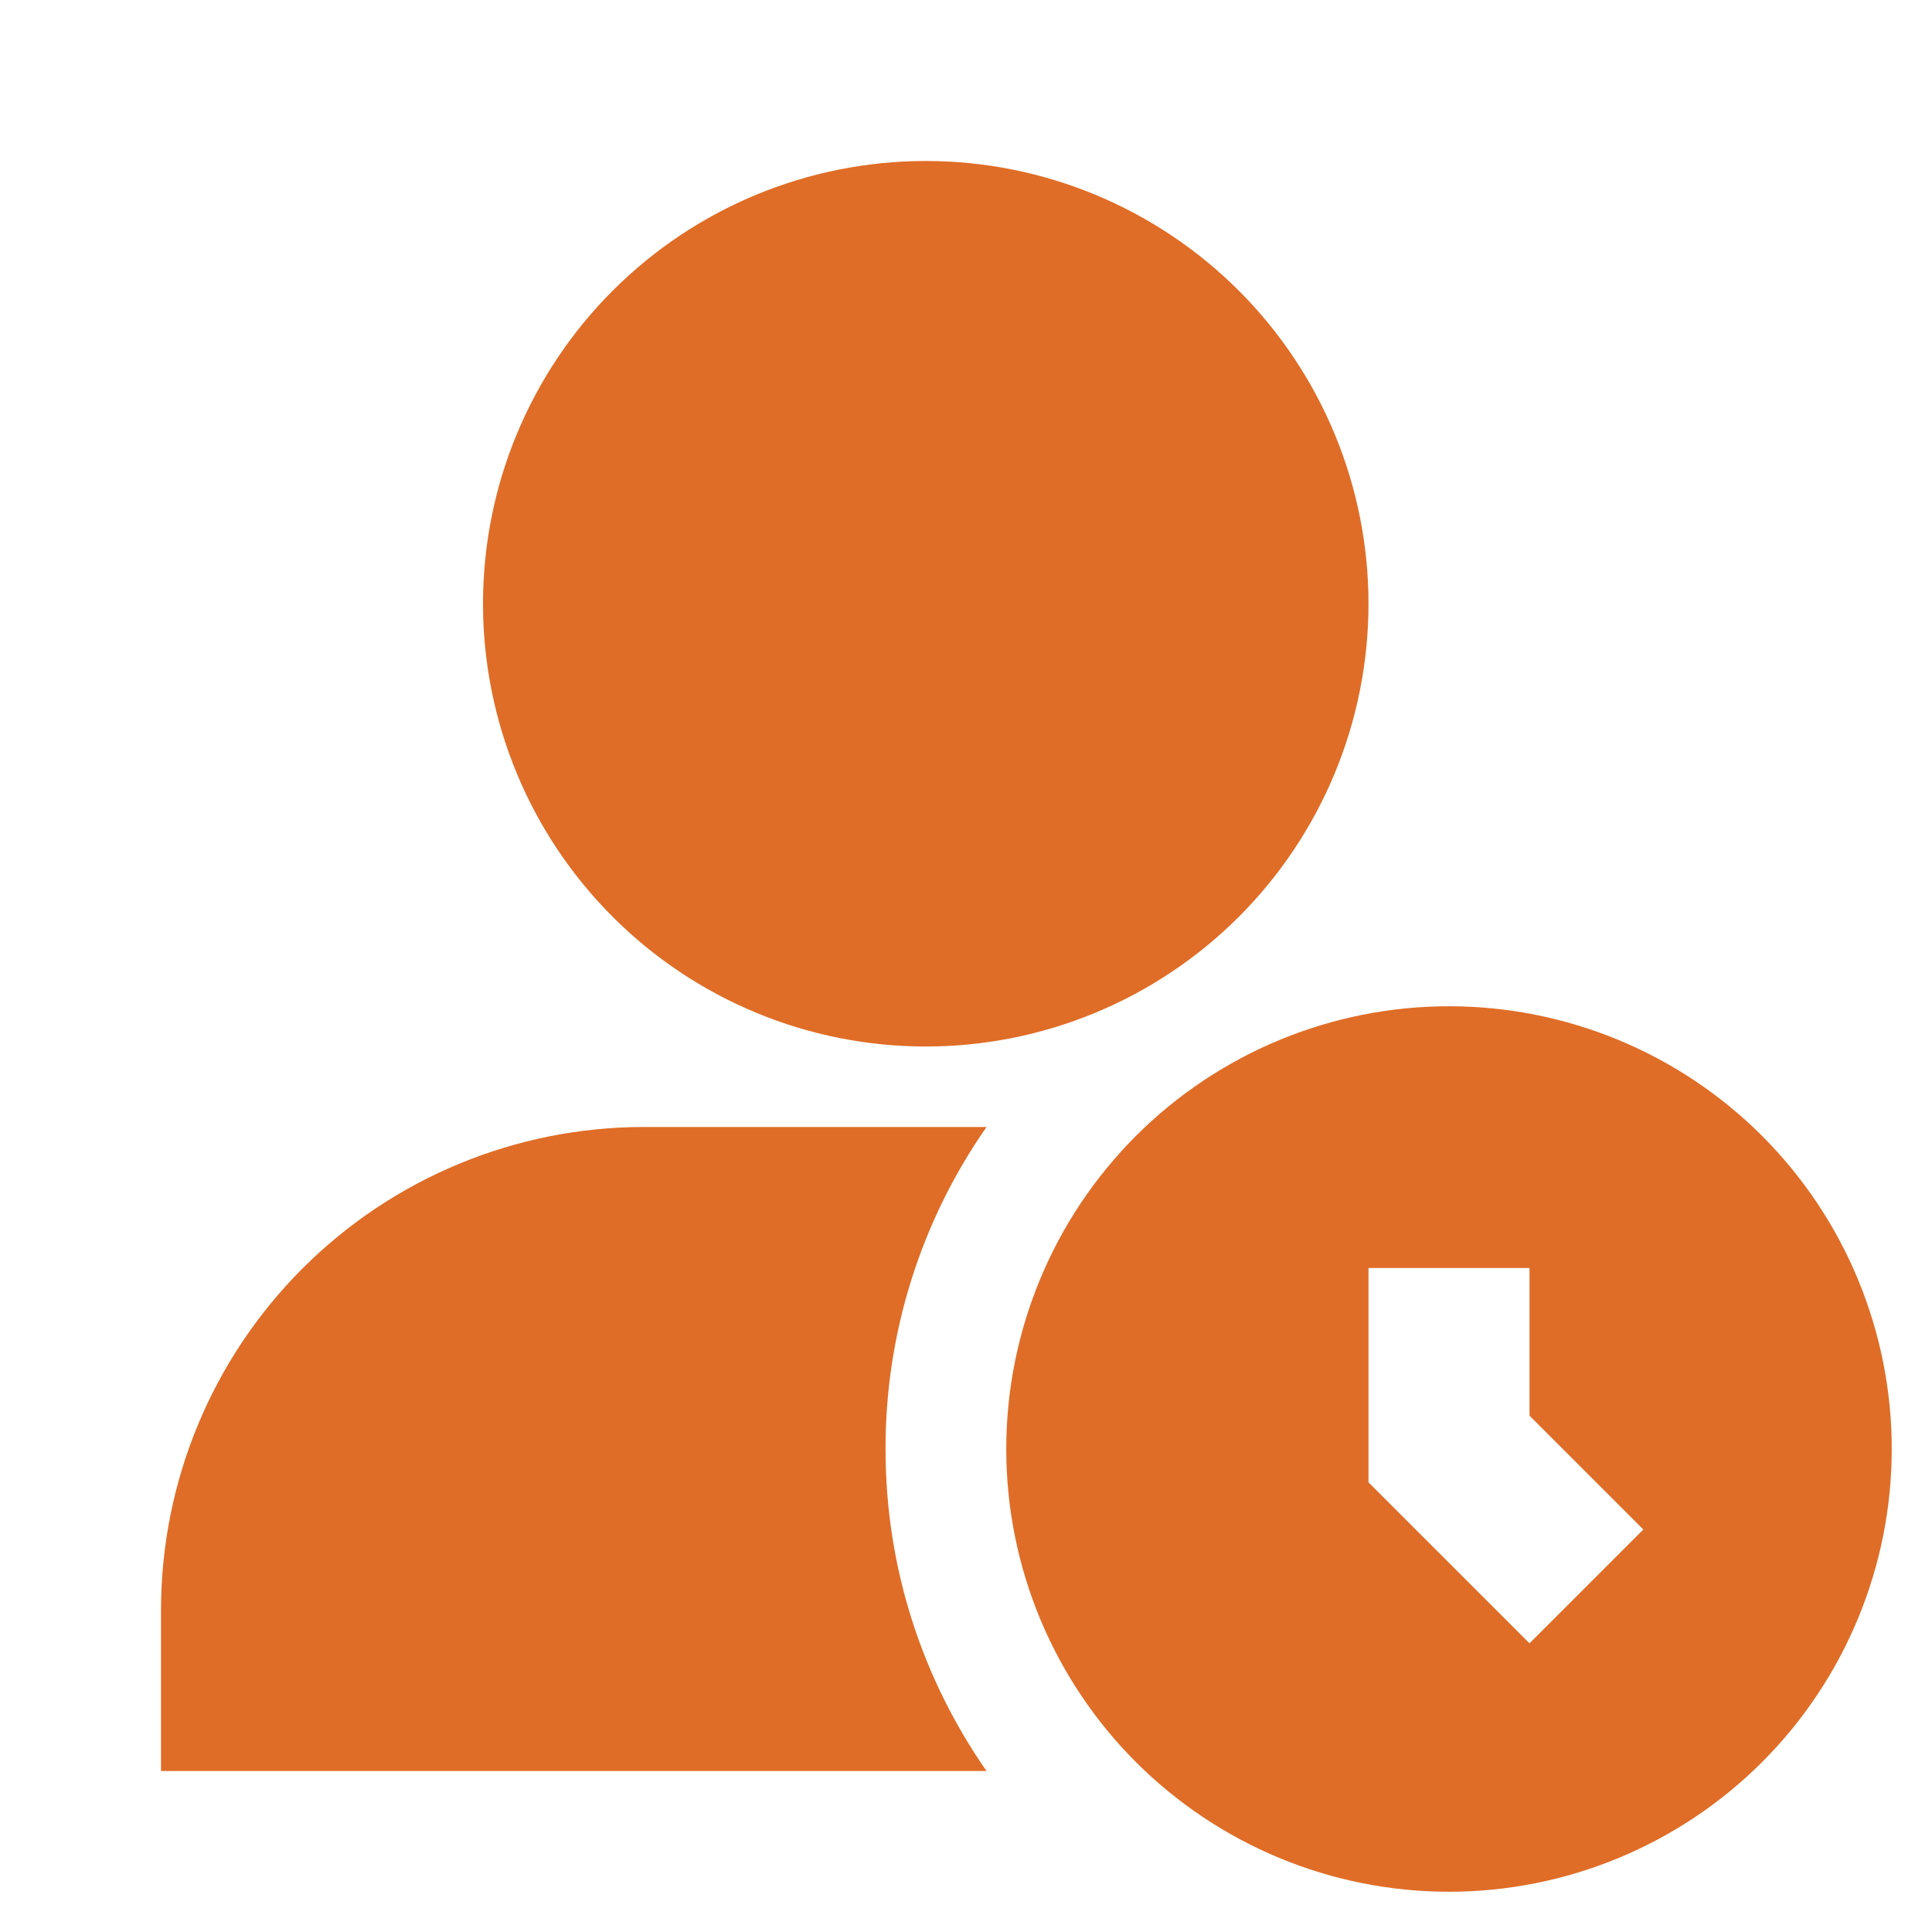 <svg width="55" height="55" viewBox="0 0 55 55" fill="none" xmlns="http://www.w3.org/2000/svg">
<path d="M26.354 4.583C23.011 4.583 19.805 5.911 17.442 8.275C15.078 10.639 13.75 13.845 13.75 17.188C13.75 20.53 15.078 23.736 17.442 26.1C19.805 28.464 23.011 29.792 26.354 29.792C29.697 29.792 32.903 28.464 35.267 26.1C37.63 23.736 38.958 20.53 38.958 17.188C38.958 13.845 37.63 10.639 35.267 8.275C32.903 5.911 29.697 4.583 26.354 4.583ZM41.25 28.646C39.595 28.646 37.956 28.972 36.427 29.605C34.897 30.239 33.508 31.167 32.337 32.337C31.167 33.508 30.239 34.897 29.605 36.427C28.972 37.956 28.646 39.595 28.646 41.25C28.646 42.905 28.972 44.544 29.605 46.073C30.239 47.603 31.167 48.992 32.337 50.163C33.508 51.333 34.897 52.261 36.427 52.895C37.956 53.528 39.595 53.854 41.25 53.854C44.593 53.854 47.799 52.526 50.163 50.163C52.526 47.799 53.854 44.593 53.854 41.25C53.854 37.907 52.526 34.701 50.163 32.337C47.799 29.974 44.593 28.646 41.25 28.646ZM43.542 46.782L38.958 42.199V36.098H43.542V40.301L46.782 43.542L43.542 46.782Z" fill="#DF6D27"/>
<path d="M28.085 32.083C26.208 34.771 25.204 37.972 25.209 41.25C25.209 44.658 26.272 47.818 28.085 50.417H4.584V45.833C4.584 42.187 6.033 38.689 8.611 36.111C11.19 33.532 14.687 32.083 18.334 32.083H28.085Z" fill="#DF6D27"/>
</svg>

